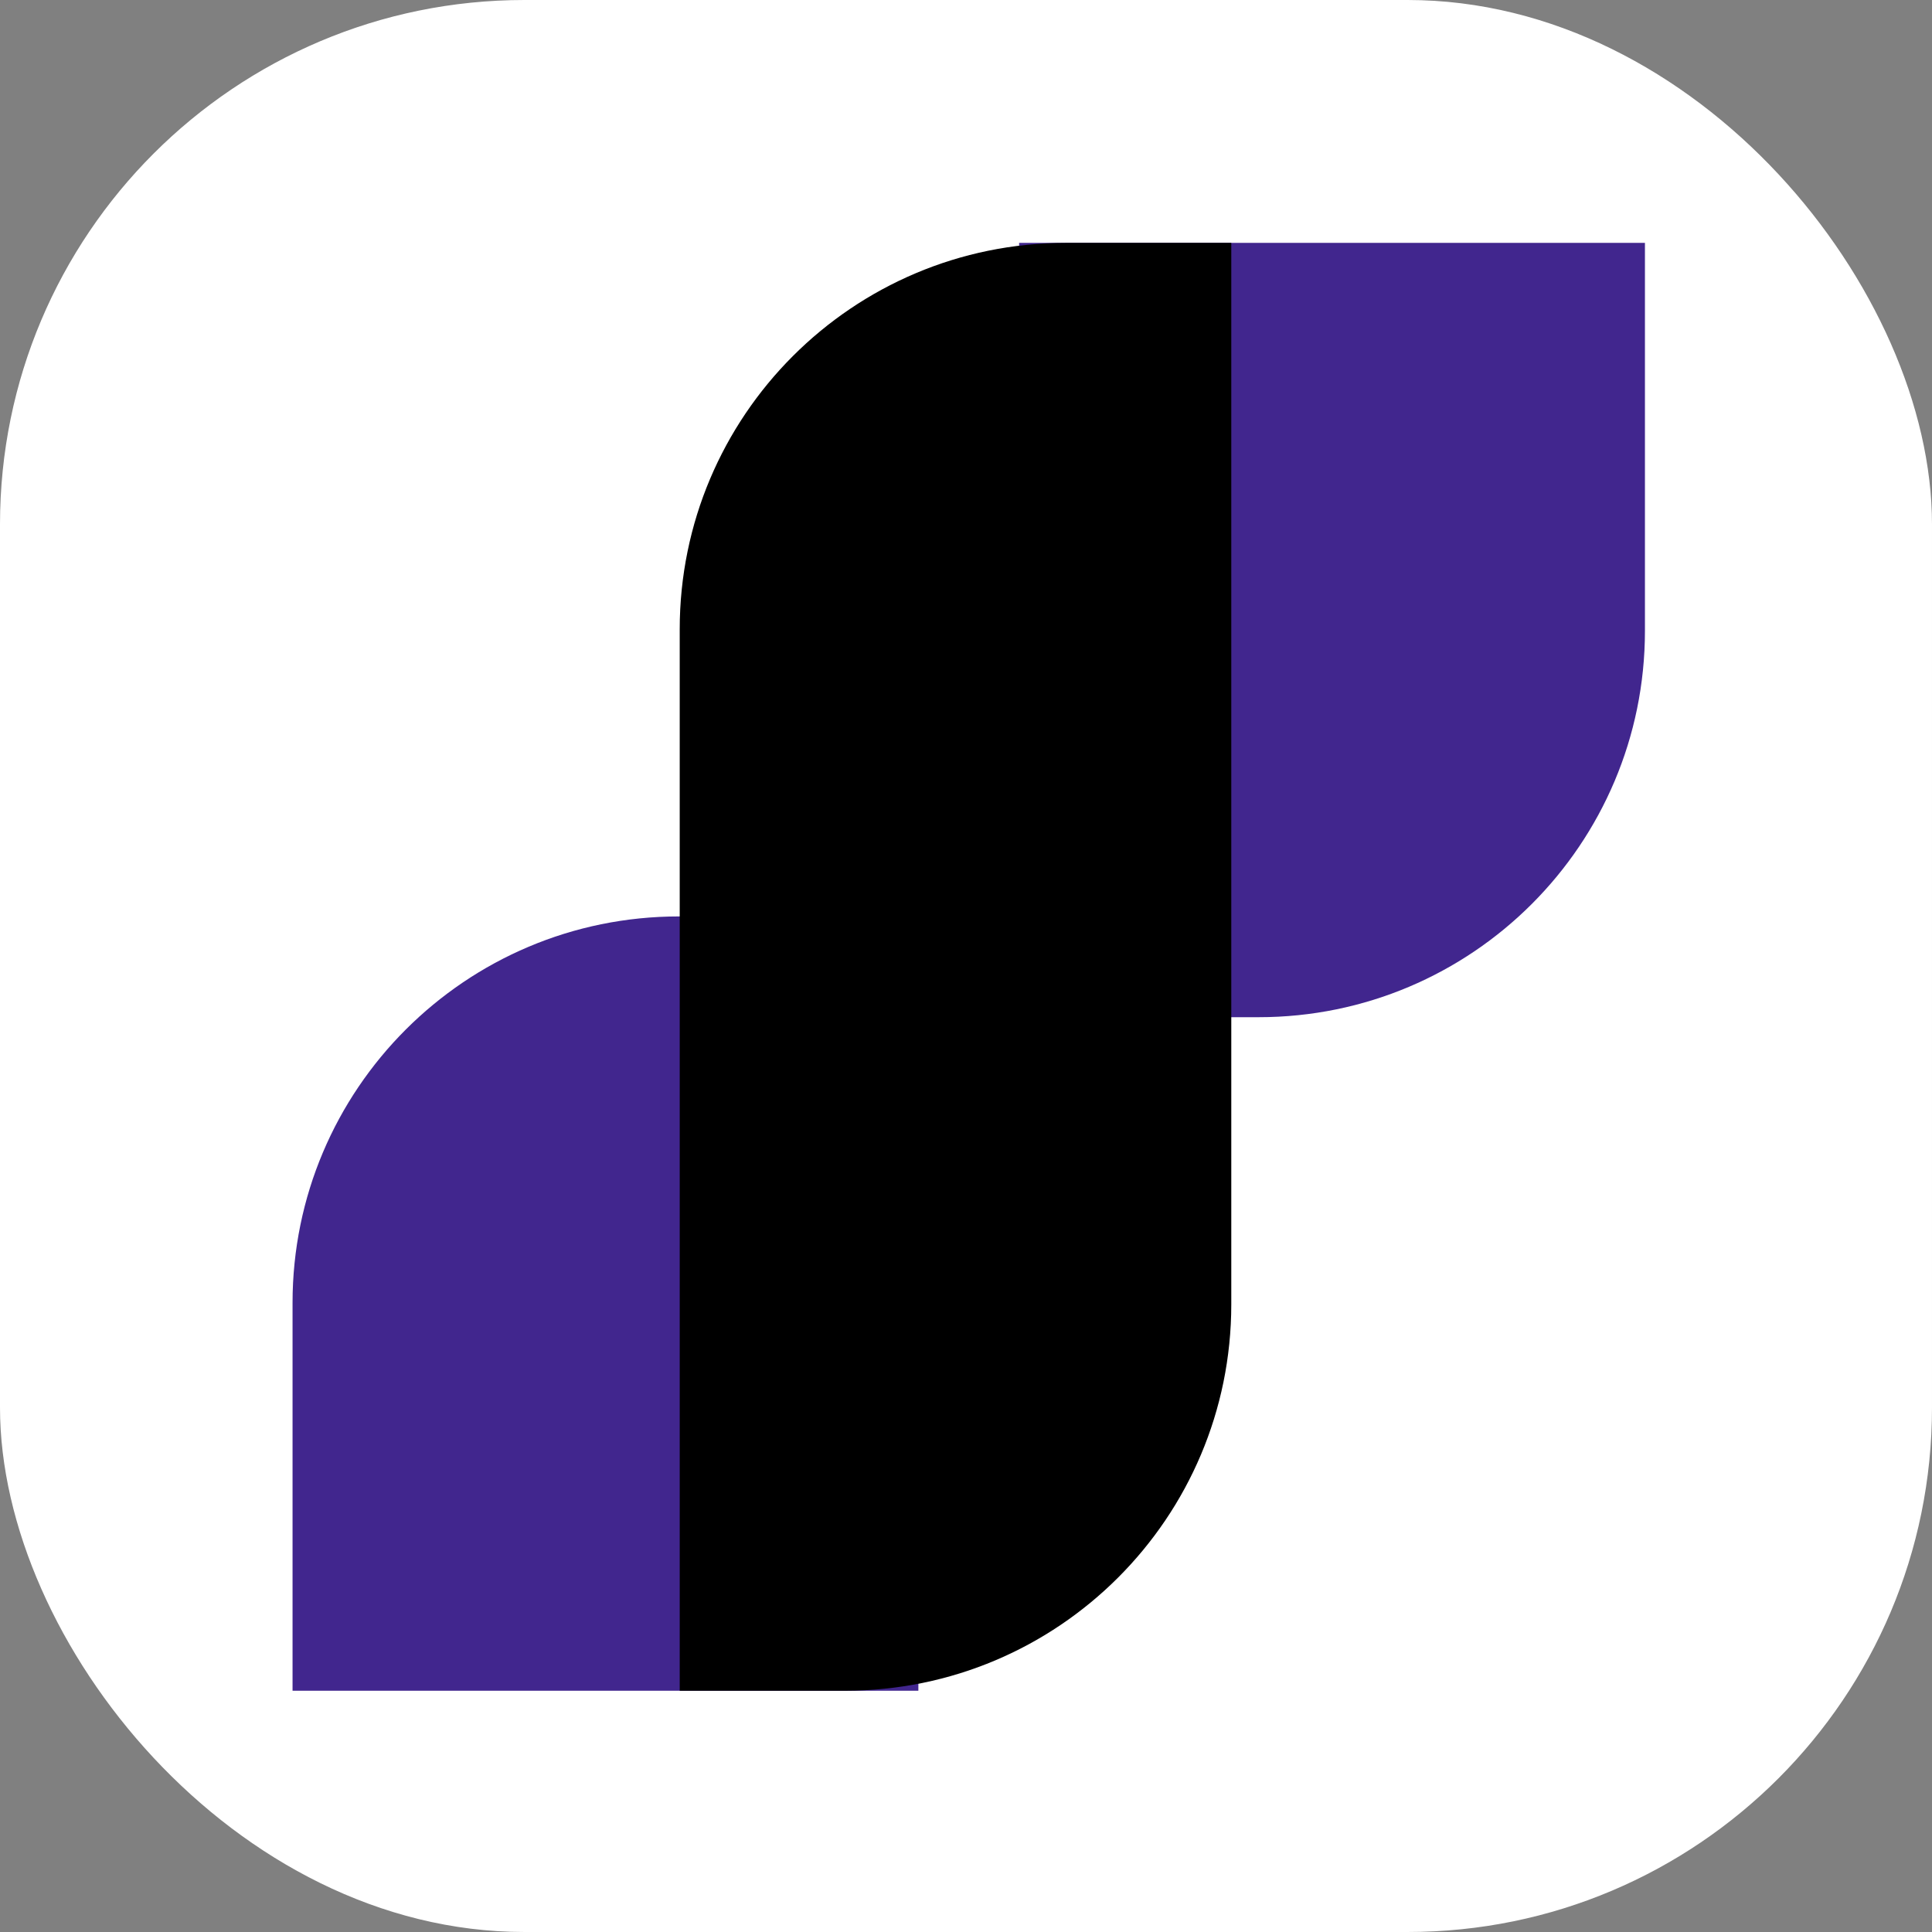 <svg width="350" height="350" viewBox="0 0 350 350" fill="none" xmlns="http://www.w3.org/2000/svg">
<rect x="0" y="0" width="350" height="350" fill="#808080" stroke="none"/>
<rect width="350" height="350" rx="95" fill="white"/>
<path d="M166.371 166.02L166.371 306.295L52.998 306.295L52.998 236.02C52.998 197.36 84.339 166.02 122.999 166.02L166.371 166.02Z" fill="#41268E"/>
<path d="M297.996 44L297.996 114.274C297.996 152.934 266.656 184.275 227.996 184.275L184.624 184.275L184.624 44L297.996 44Z" fill="#41268E"/>
<path d="M223.059 44L223.059 236.294C223.059 274.954 191.719 306.294 153.059 306.294L123.137 306.294L123.137 114C123.137 75.34 154.477 44 193.137 44L223.059 44Z" fill="black"/>
</svg>
